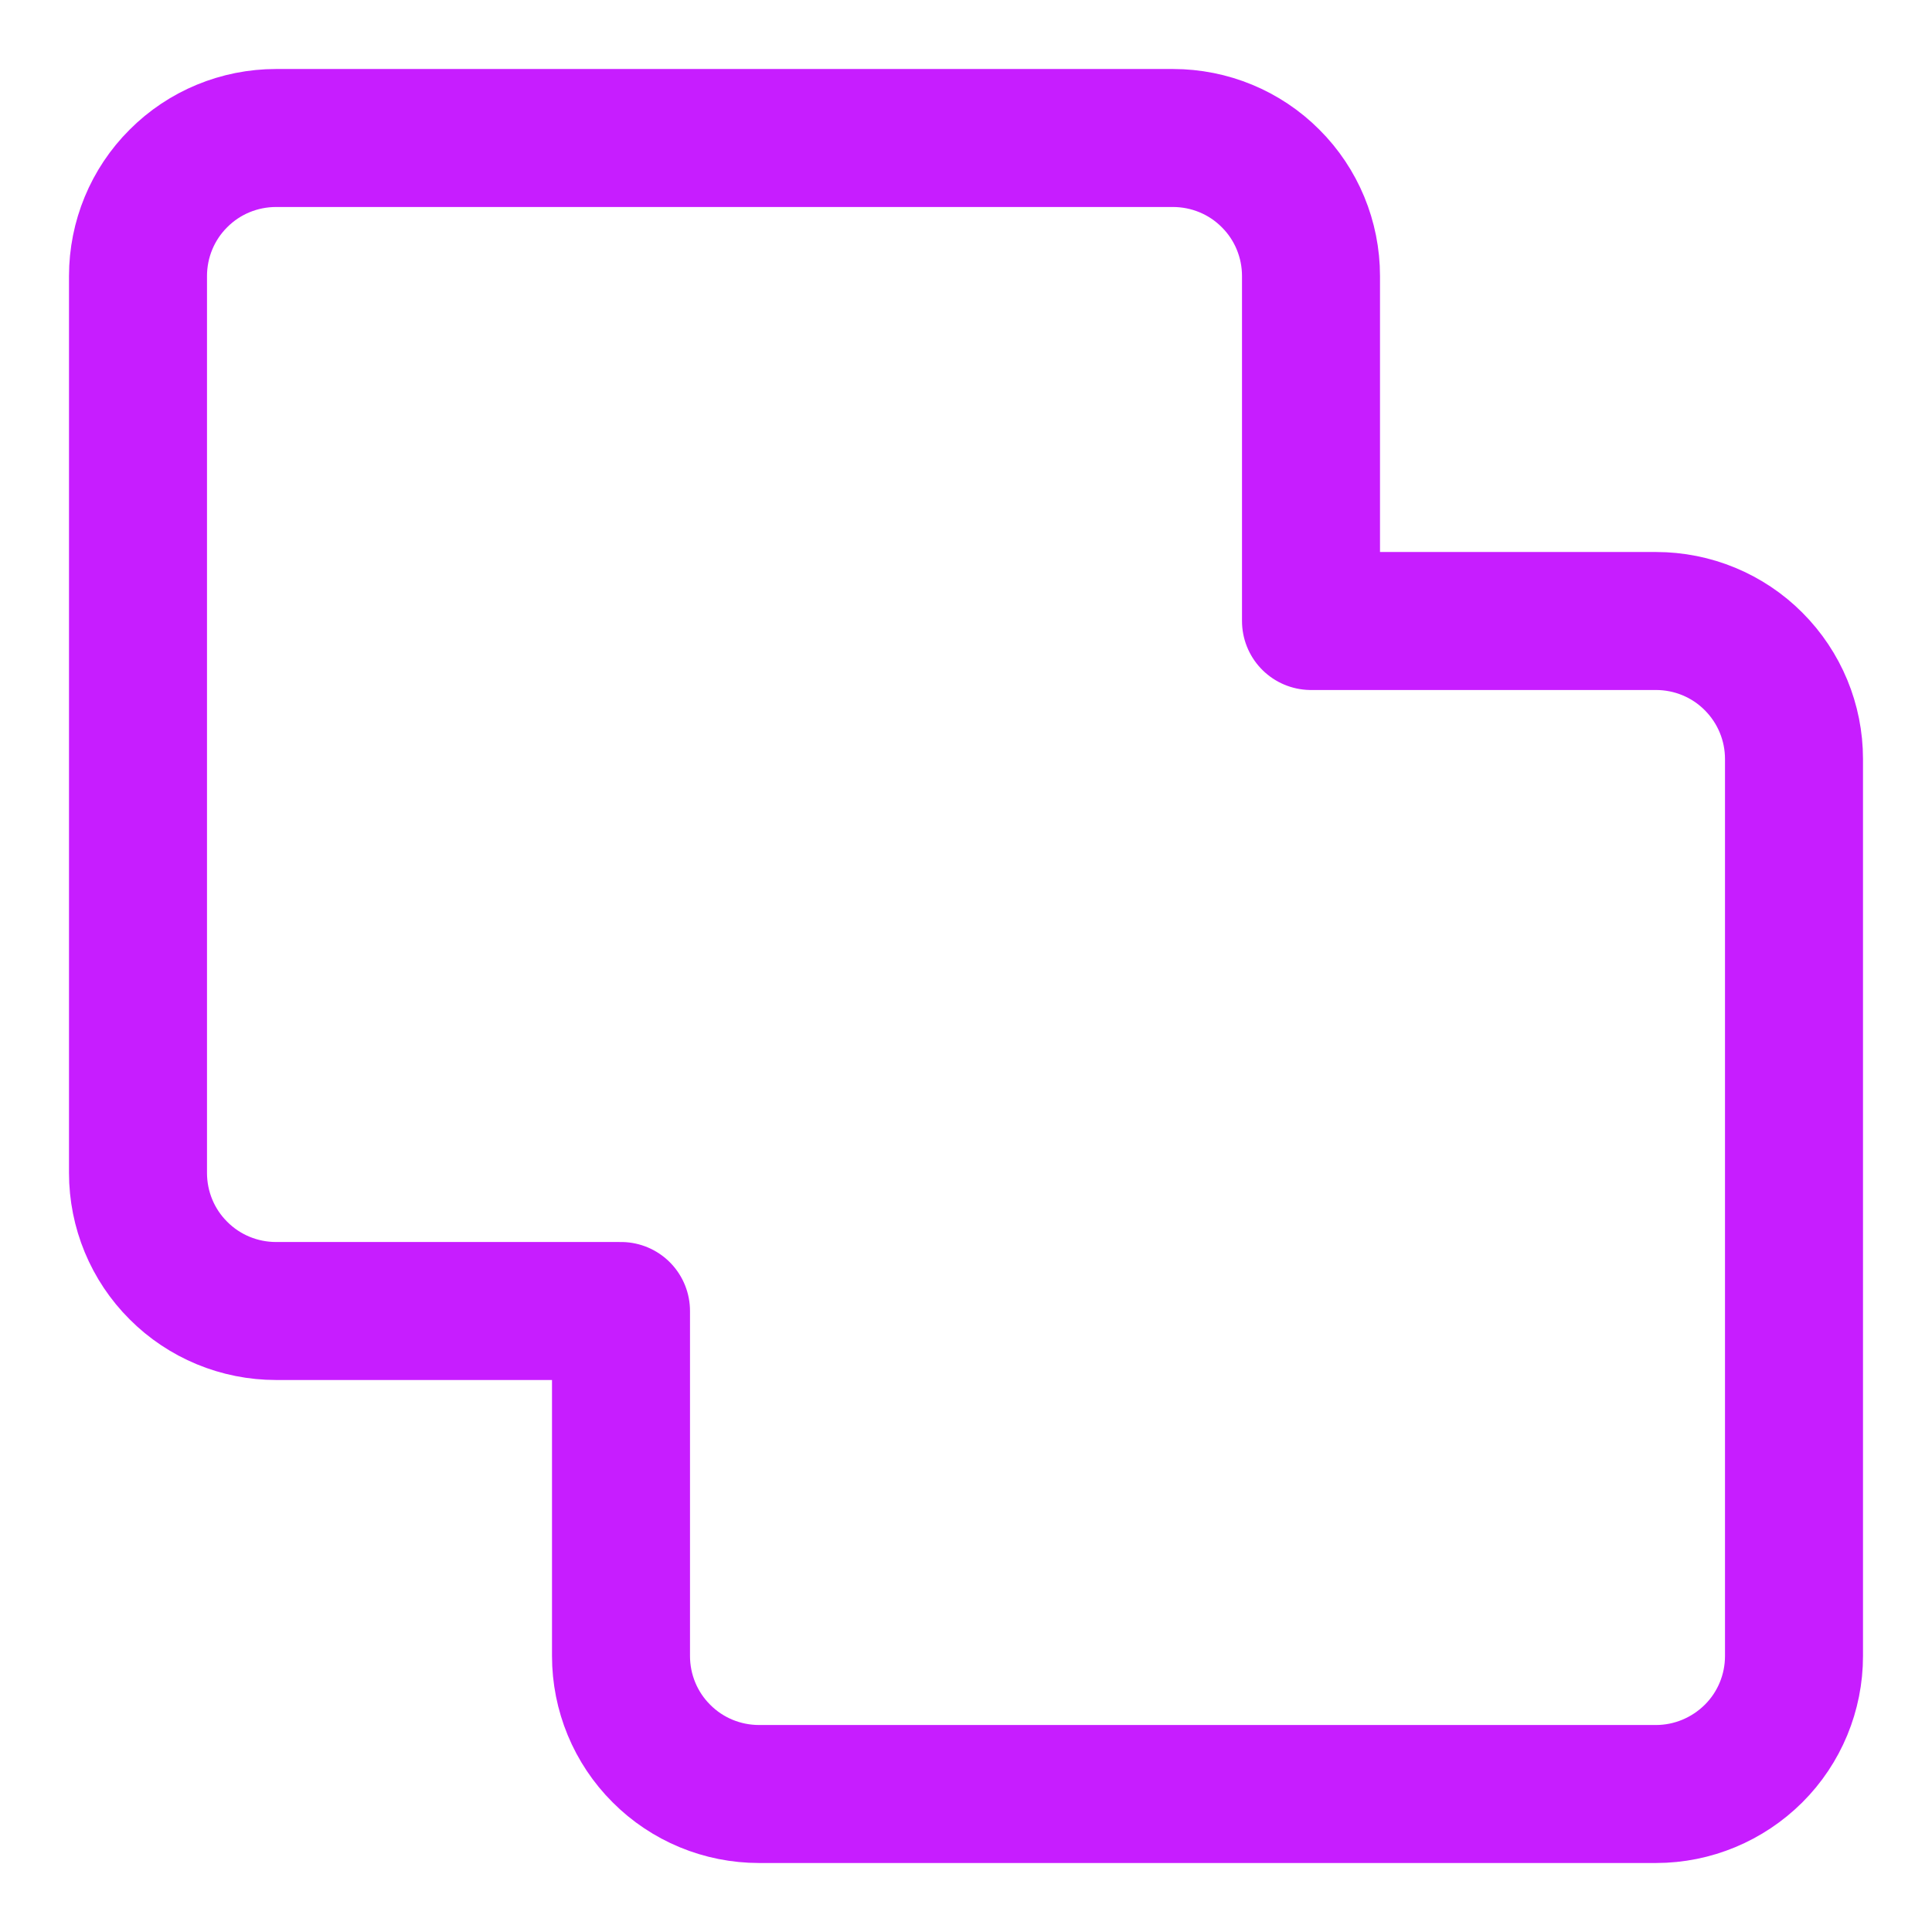 <svg xmlns="http://www.w3.org/2000/svg" fill="none" viewBox="0 0 14 14" id="Pathfinder-Square-Union--Streamline-Core-Neon">
  <desc>
    Pathfinder Square Union Streamline Icon: https://streamlinehq.com
  </desc>
  <g id="pathfinder-square-union">
    <path id="Vector" stroke="#c71dff" stroke-linecap="round" stroke-linejoin="round" d="M9.5 2v2.5H12c0.265 0 0.52 0.105 0.707 0.293 0.188 0.188 0.293 0.442 0.293 0.707V12c0 0.265 -0.105 0.52 -0.293 0.707S12.265 13 12 13H5.5c-0.265 0 -0.52 -0.105 -0.707 -0.293C4.605 12.52 4.5 12.265 4.5 12V9.5H2c-0.265 0 -0.52 -0.105 -0.707 -0.293C1.105 9.02 1 8.765 1 8.5V2c0 -0.265 0.105 -0.52 0.293 -0.707C1.48 1.105 1.735 1 2 1h6.5c0.265 0 0.52 0.105 0.707 0.293C9.395 1.48 9.5 1.735 9.5 2Z" stroke-width="1"></path>
  </g>
</svg>